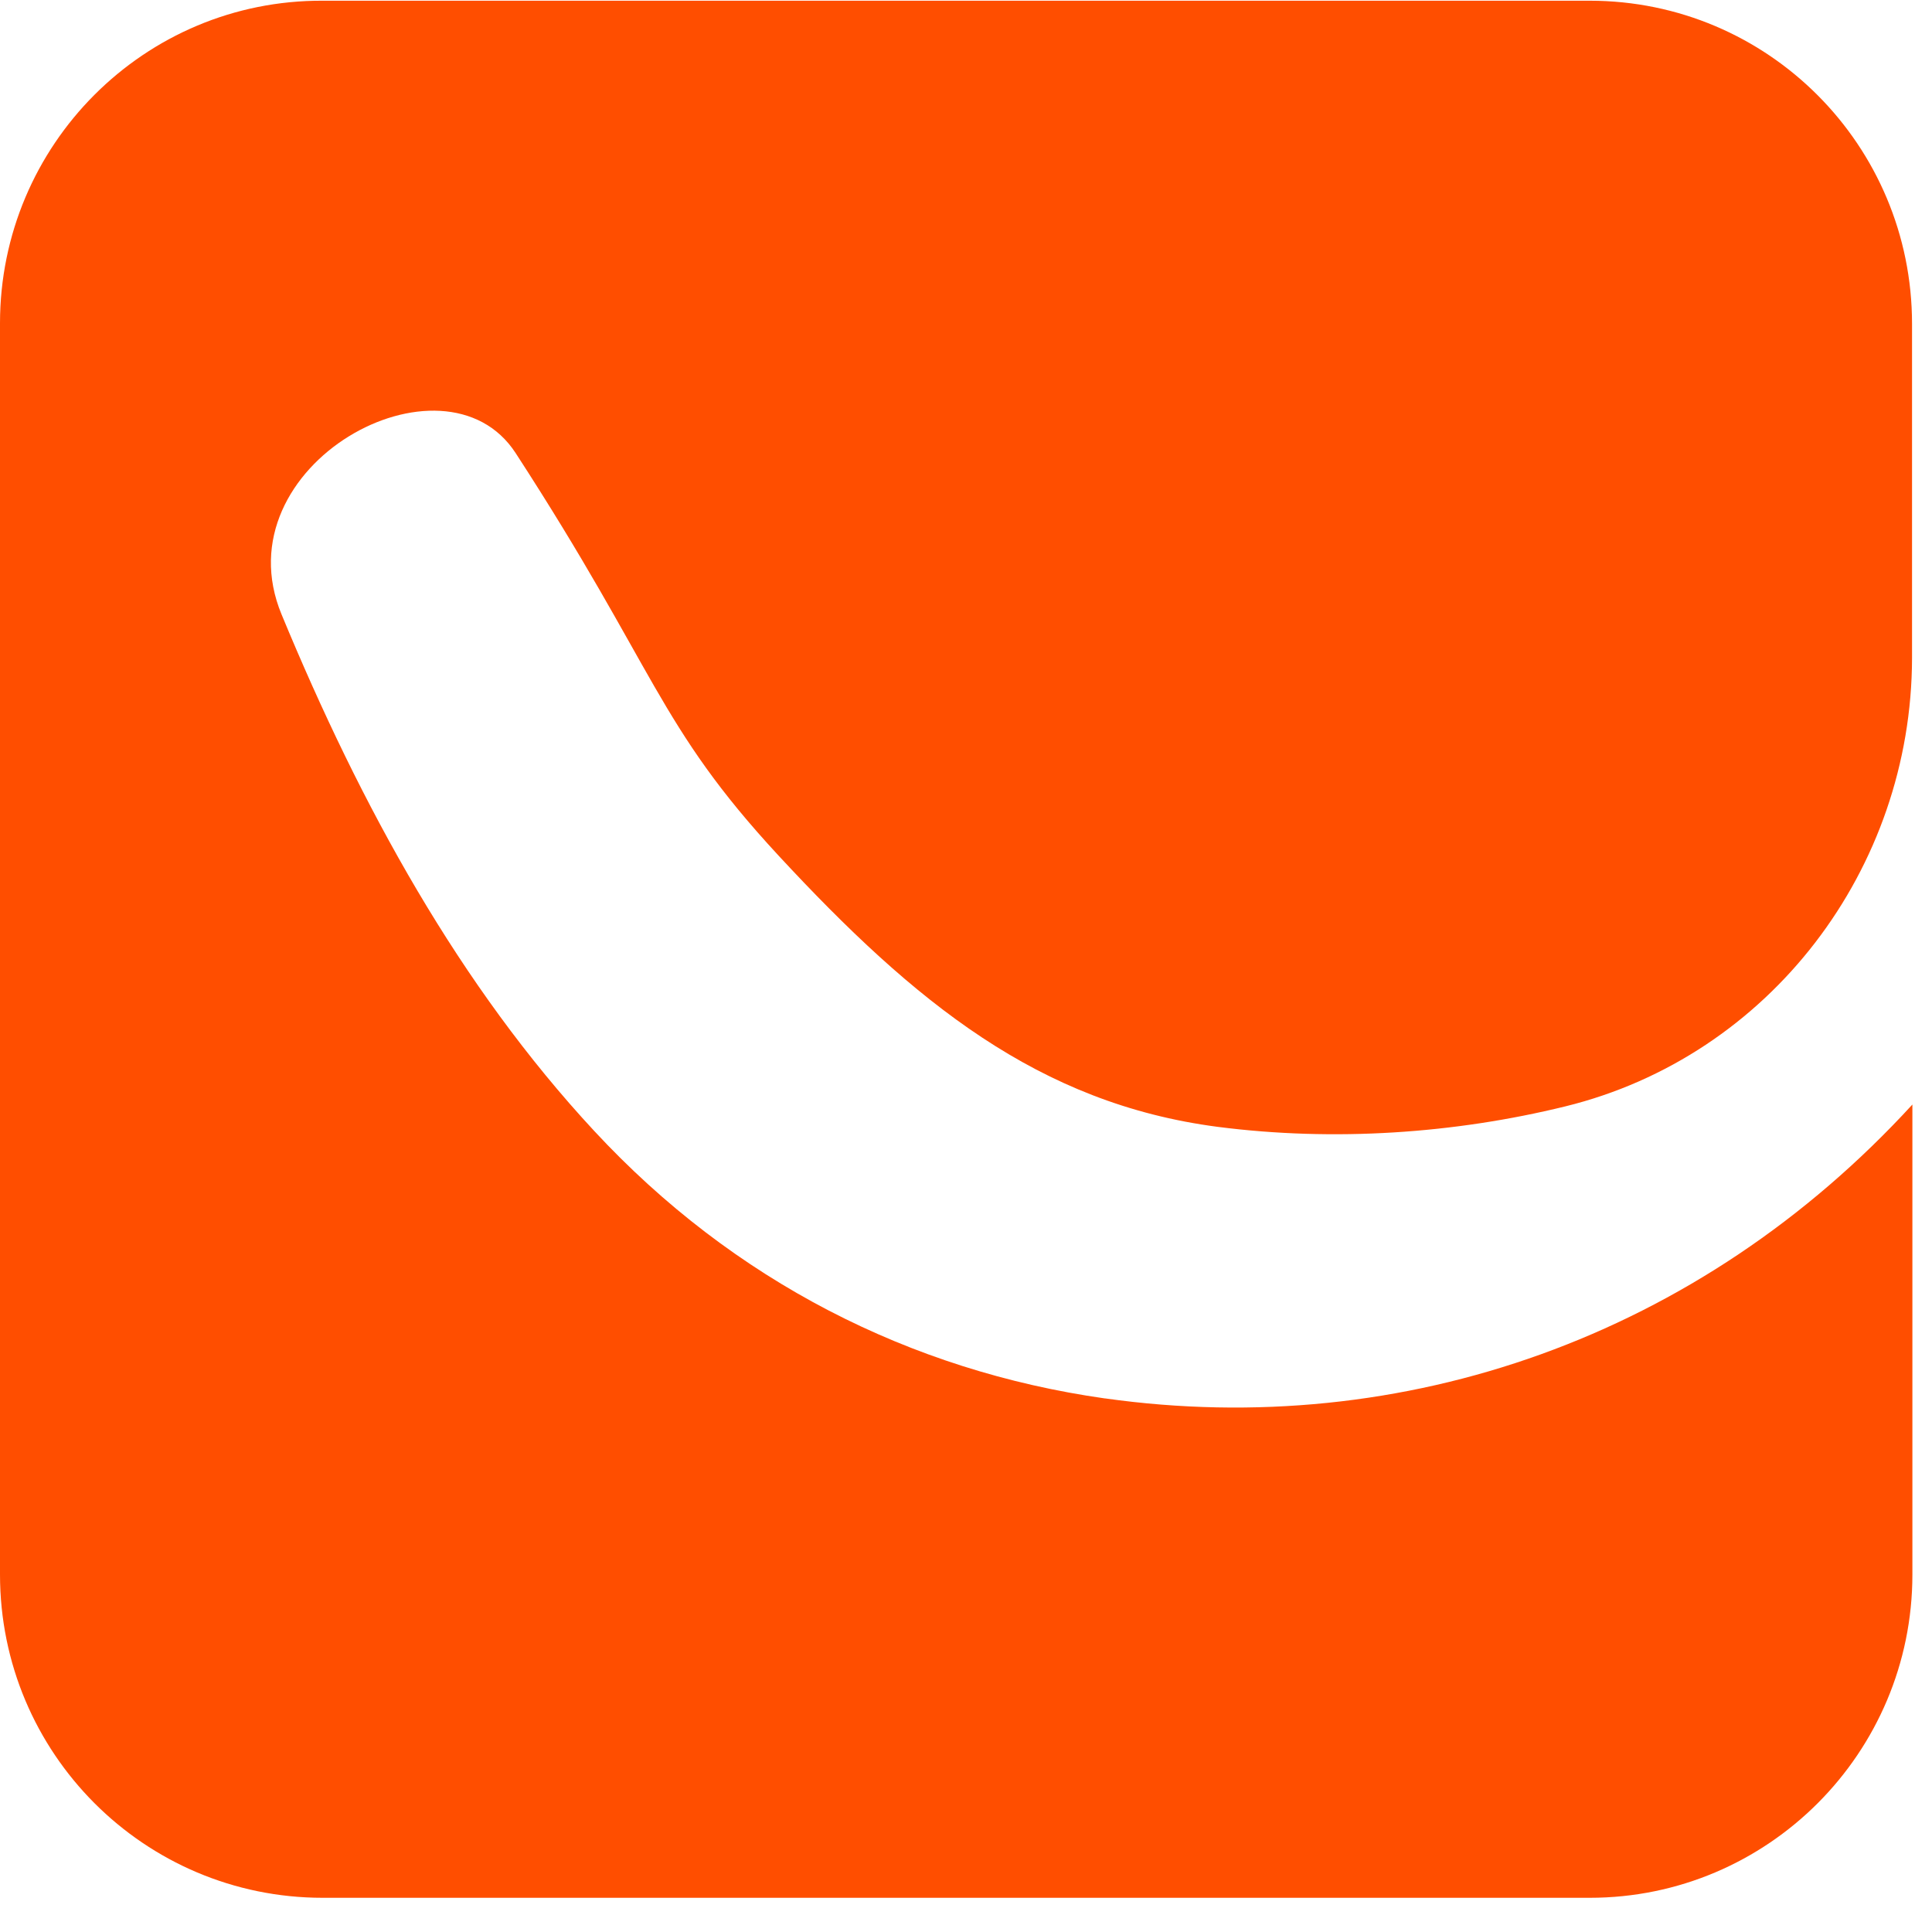 <svg xmlns="http://www.w3.org/2000/svg" fill="none" viewBox="0 0 27 27" height="27" width="27">
<path fill="#FF4E00" d="M15.439 19.543C12.721 19.157 10.246 17.898 8.305 15.806C6.425 13.781 5.048 11.278 3.935 8.587C3.07 6.5 6.208 4.793 7.207 6.333C9.174 9.362 9.185 10.127 10.883 11.96C12.783 14.01 14.518 15.421 17.018 15.748C18.644 15.957 20.327 15.842 21.875 15.462C24.733 14.76 26.716 12.147 26.721 9.196V4.527C26.721 2.029 24.707 0.01 22.216 0.01H4.51C2.019 -0.001 0 2.024 0 4.517V22.004C0 24.503 2.019 26.522 4.51 26.522H22.216C24.707 26.522 26.726 24.497 26.726 22.004V15.436C23.754 18.679 19.617 20.131 15.444 19.543H15.439Z"></path>
</svg>
